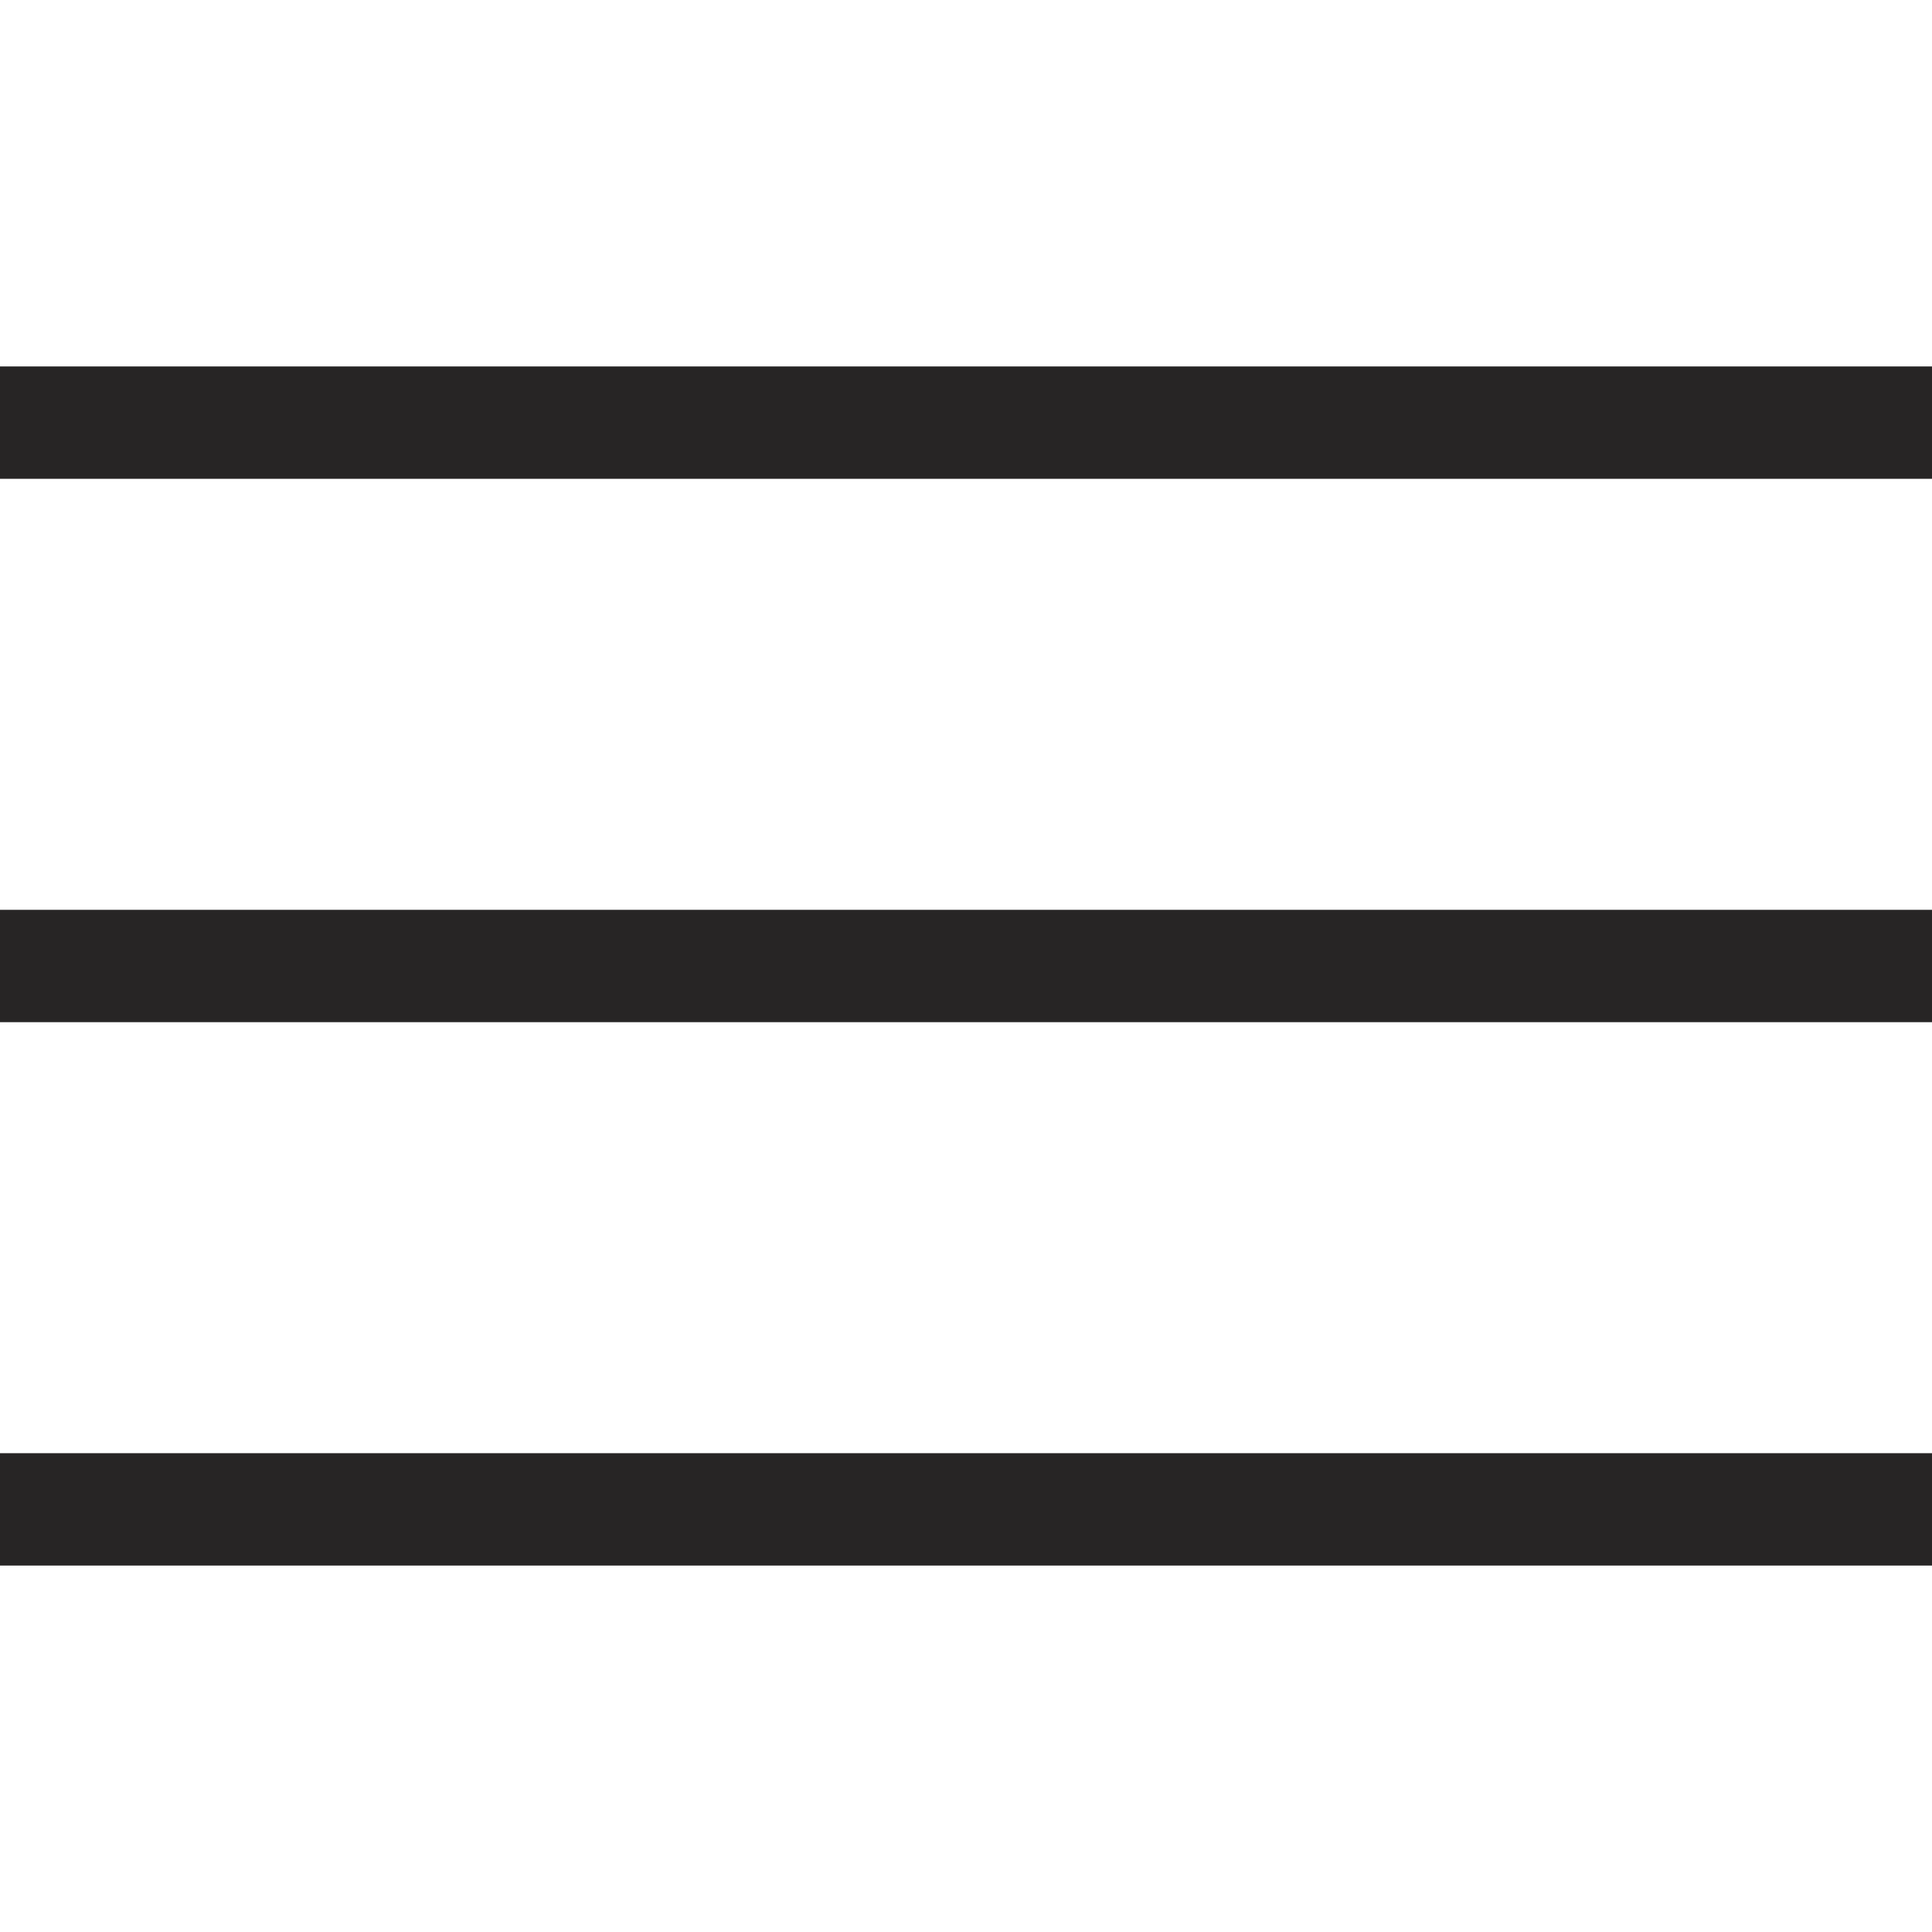 <?xml version="1.0" encoding="utf-8"?>
<!DOCTYPE svg PUBLIC "-//W3C//DTD SVG 1.1//EN" "http://www.w3.org/Graphics/SVG/1.1/DTD/svg11.dtd">
<svg version="1.1" id="Capa_1" xmlns="http://www.w3.org/2000/svg" xmlns:xlink="http://www.w3.org/1999/xlink" x="0px" y="0px"
     width="32px" height="32px" viewBox="0 0 32 32" enable-background="new 0 0 32 32" xml:space="preserve">
<g>
	<defs>
		<rect id="SVGID_1_" width="32" height="32"/>
	</defs>
    <clipPath id="SVGID_2_">
		<use xlink:href="#SVGID_1_" overflow="visible"/>
	</clipPath>
    <line clip-path="url(#SVGID_2_)" fill="none" stroke="#272525" stroke-width="1.861" x1="0" y1="7" x2="32" y2="7"/>

    <line clip-path="url(#SVGID_2_)" fill="none" stroke="#272525" stroke-width="1.861" x1="0" y1="16" x2="32" y2="16"/>

    <line clip-path="url(#SVGID_2_)" fill="none" stroke="#272525" stroke-width="1.861" x1="0" y1="25" x2="32" y2="25"/>
</g>
</svg>
